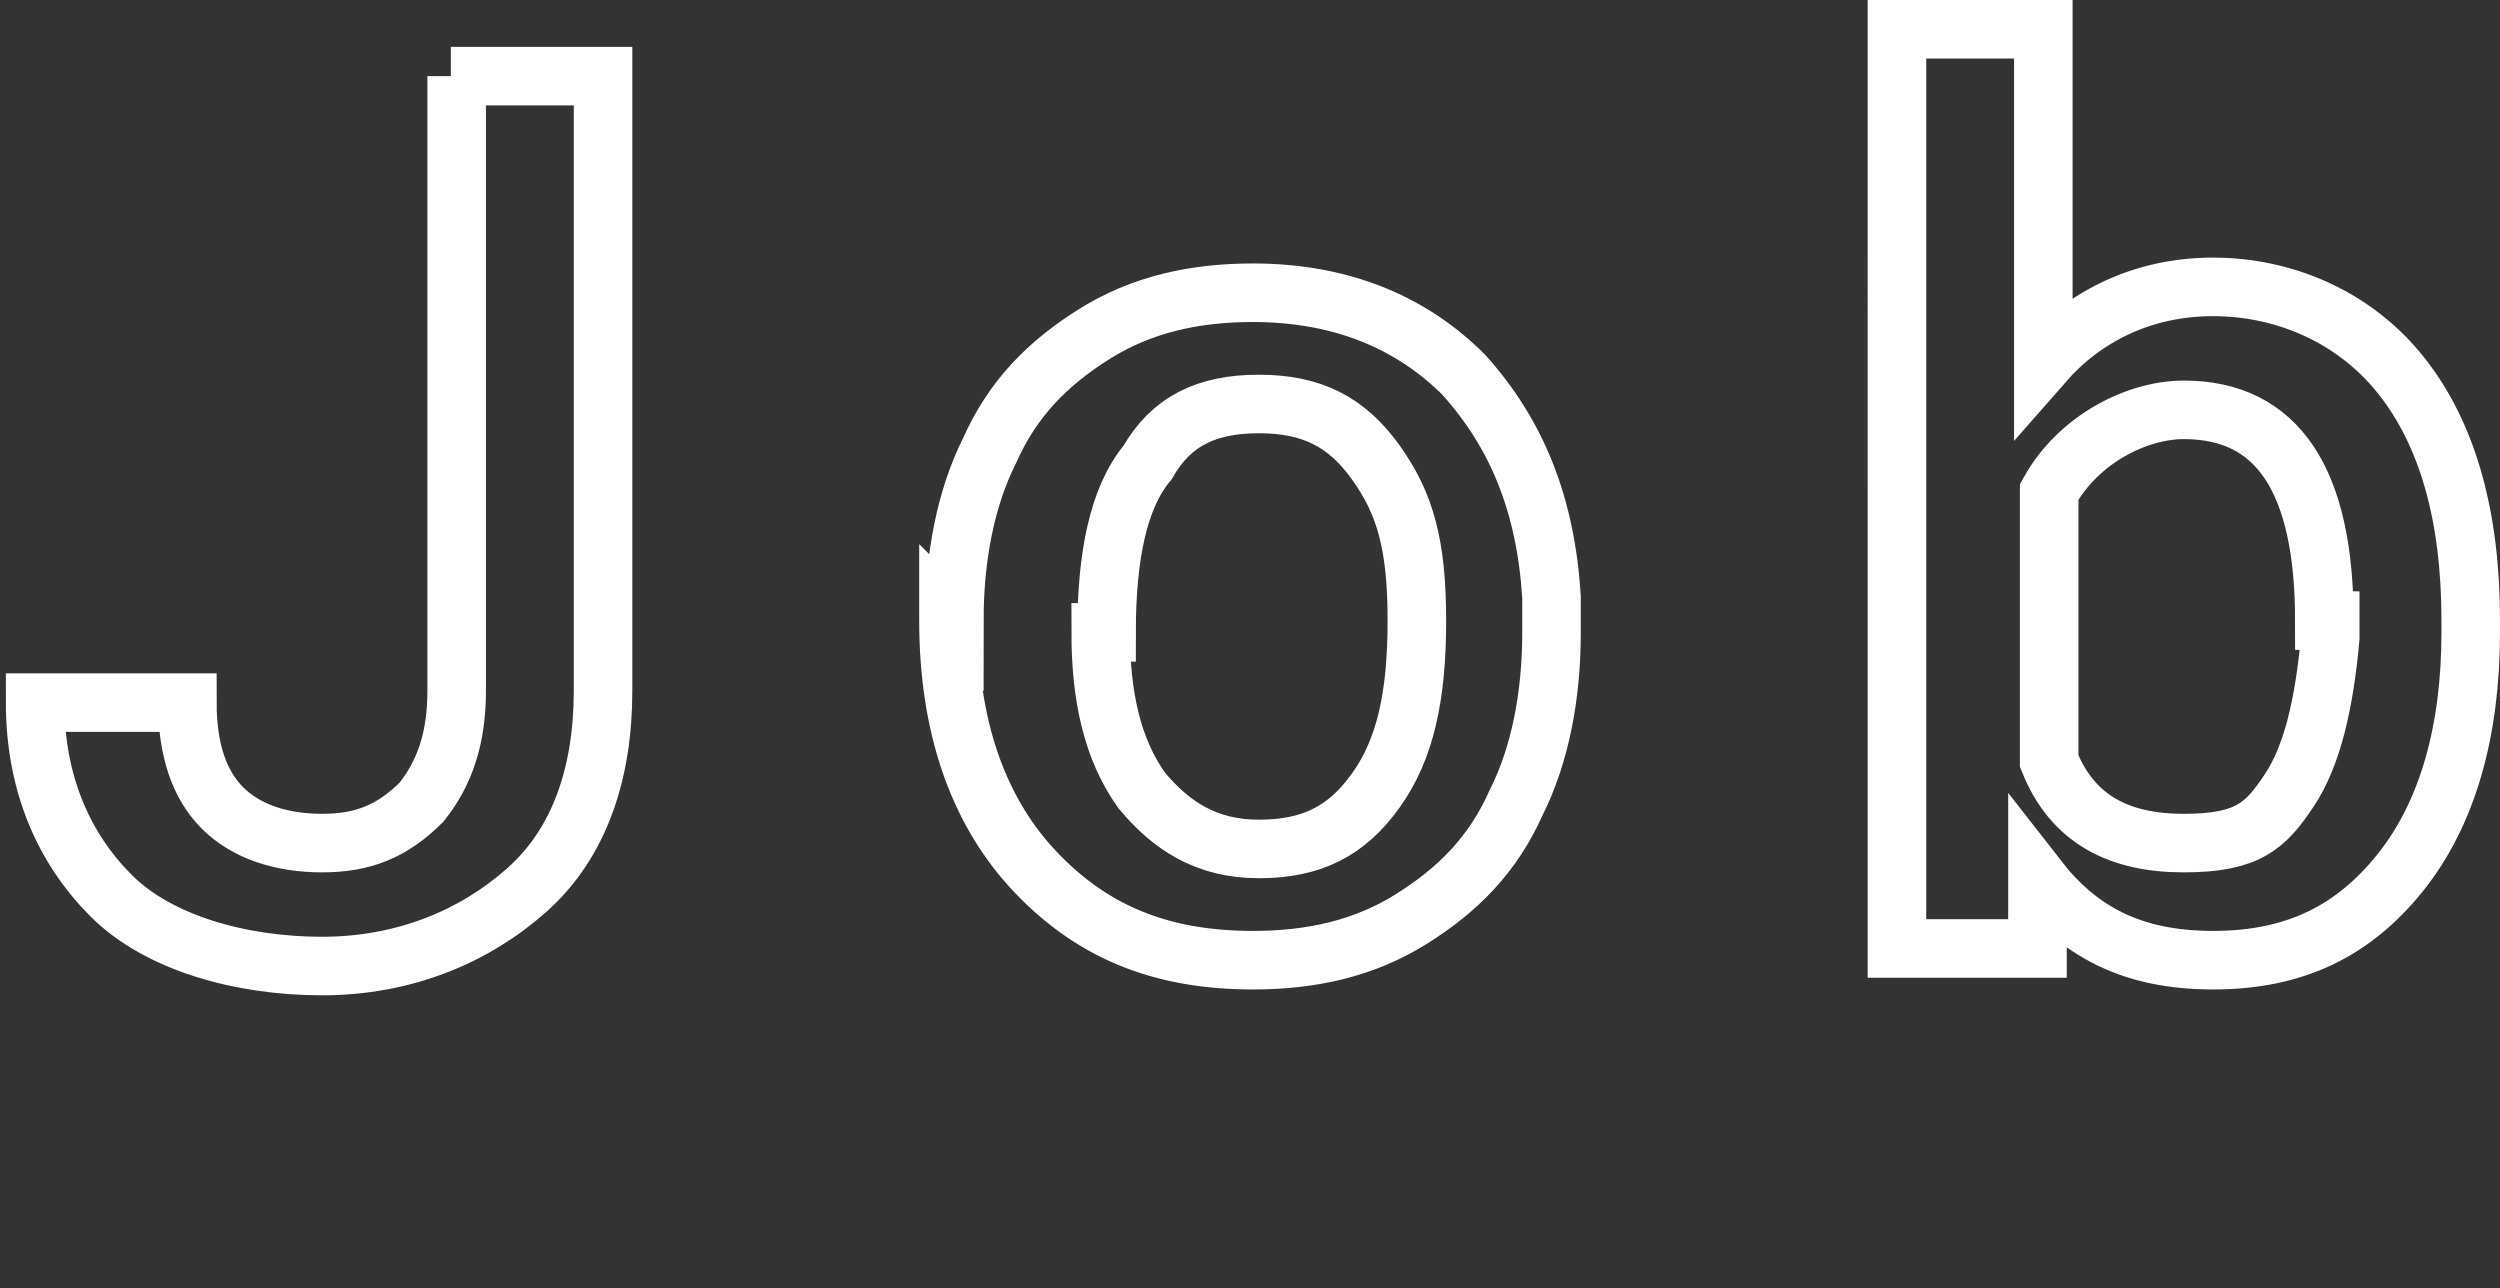 <svg xmlns="http://www.w3.org/2000/svg" id="_レイヤー_2" version="1.1" viewBox="0 0 42.7 22"><rect x="0" y="0" width="42.7" height="22" fill="#333333" stroke="none"/><defs><style>.st0 {
        fill: none;
        stroke: #fff;
        stroke-miterlimit: 10;
      }</style></defs><g id="_レイヤー_1-2"><path d="M7.7 1.3h2.6v10.5c0 1.4-.4 2.6-1.3 3.4s-2.1 1.3-3.5 1.3-2.8-.4-3.6-1.2S.6 13.4.6 12h2.6c0 .8.2 1.4.6 1.8s1 .6 1.7.6 1.2-.2 1.7-.7c.4-.5.6-1.1.6-1.9V1.3zM16.3 10.6c0-1.1.2-2.1.6-2.9.4-.9 1-1.5 1.8-2s1.7-.7 2.7-.7c1.5 0 2.7.5 3.6 1.4.9 1 1.4 2.2 1.5 3.8v.6c0 1.1-.2 2.1-.6 2.9-.4.9-1 1.5-1.8 2s-1.7.7-2.7.7c-1.6 0-2.8-.5-3.8-1.6-.9-1-1.4-2.4-1.4-4.2v-.1zm2.5.2c0 1.1.2 2 .7 2.7.5.6 1.1 1 2 1s1.5-.3 2-1 .7-1.6.7-2.9-.2-2-.7-2.7-1.1-1-2-1-1.5.3-1.9 1c-.5.6-.7 1.6-.7 2.9zM42.2 10.8c0 1.7-.4 3.1-1.2 4.1s-1.8 1.5-3.2 1.5-2.3-.5-3-1.4v1.2h-2.4V.5h2.5v5.7c.7-.8 1.7-1.3 2.9-1.3s2.4.5 3.2 1.5 1.2 2.4 1.2 4.2v.1zm-2.5-.2c0-1.2-.2-2.1-.6-2.7s-1-.9-1.8-.9-1.8.5-2.3 1.4V13c.4 1 1.2 1.4 2.3 1.4s1.4-.3 1.8-.9.6-1.5.7-2.6v-.3z" class="st0"/></g></svg>